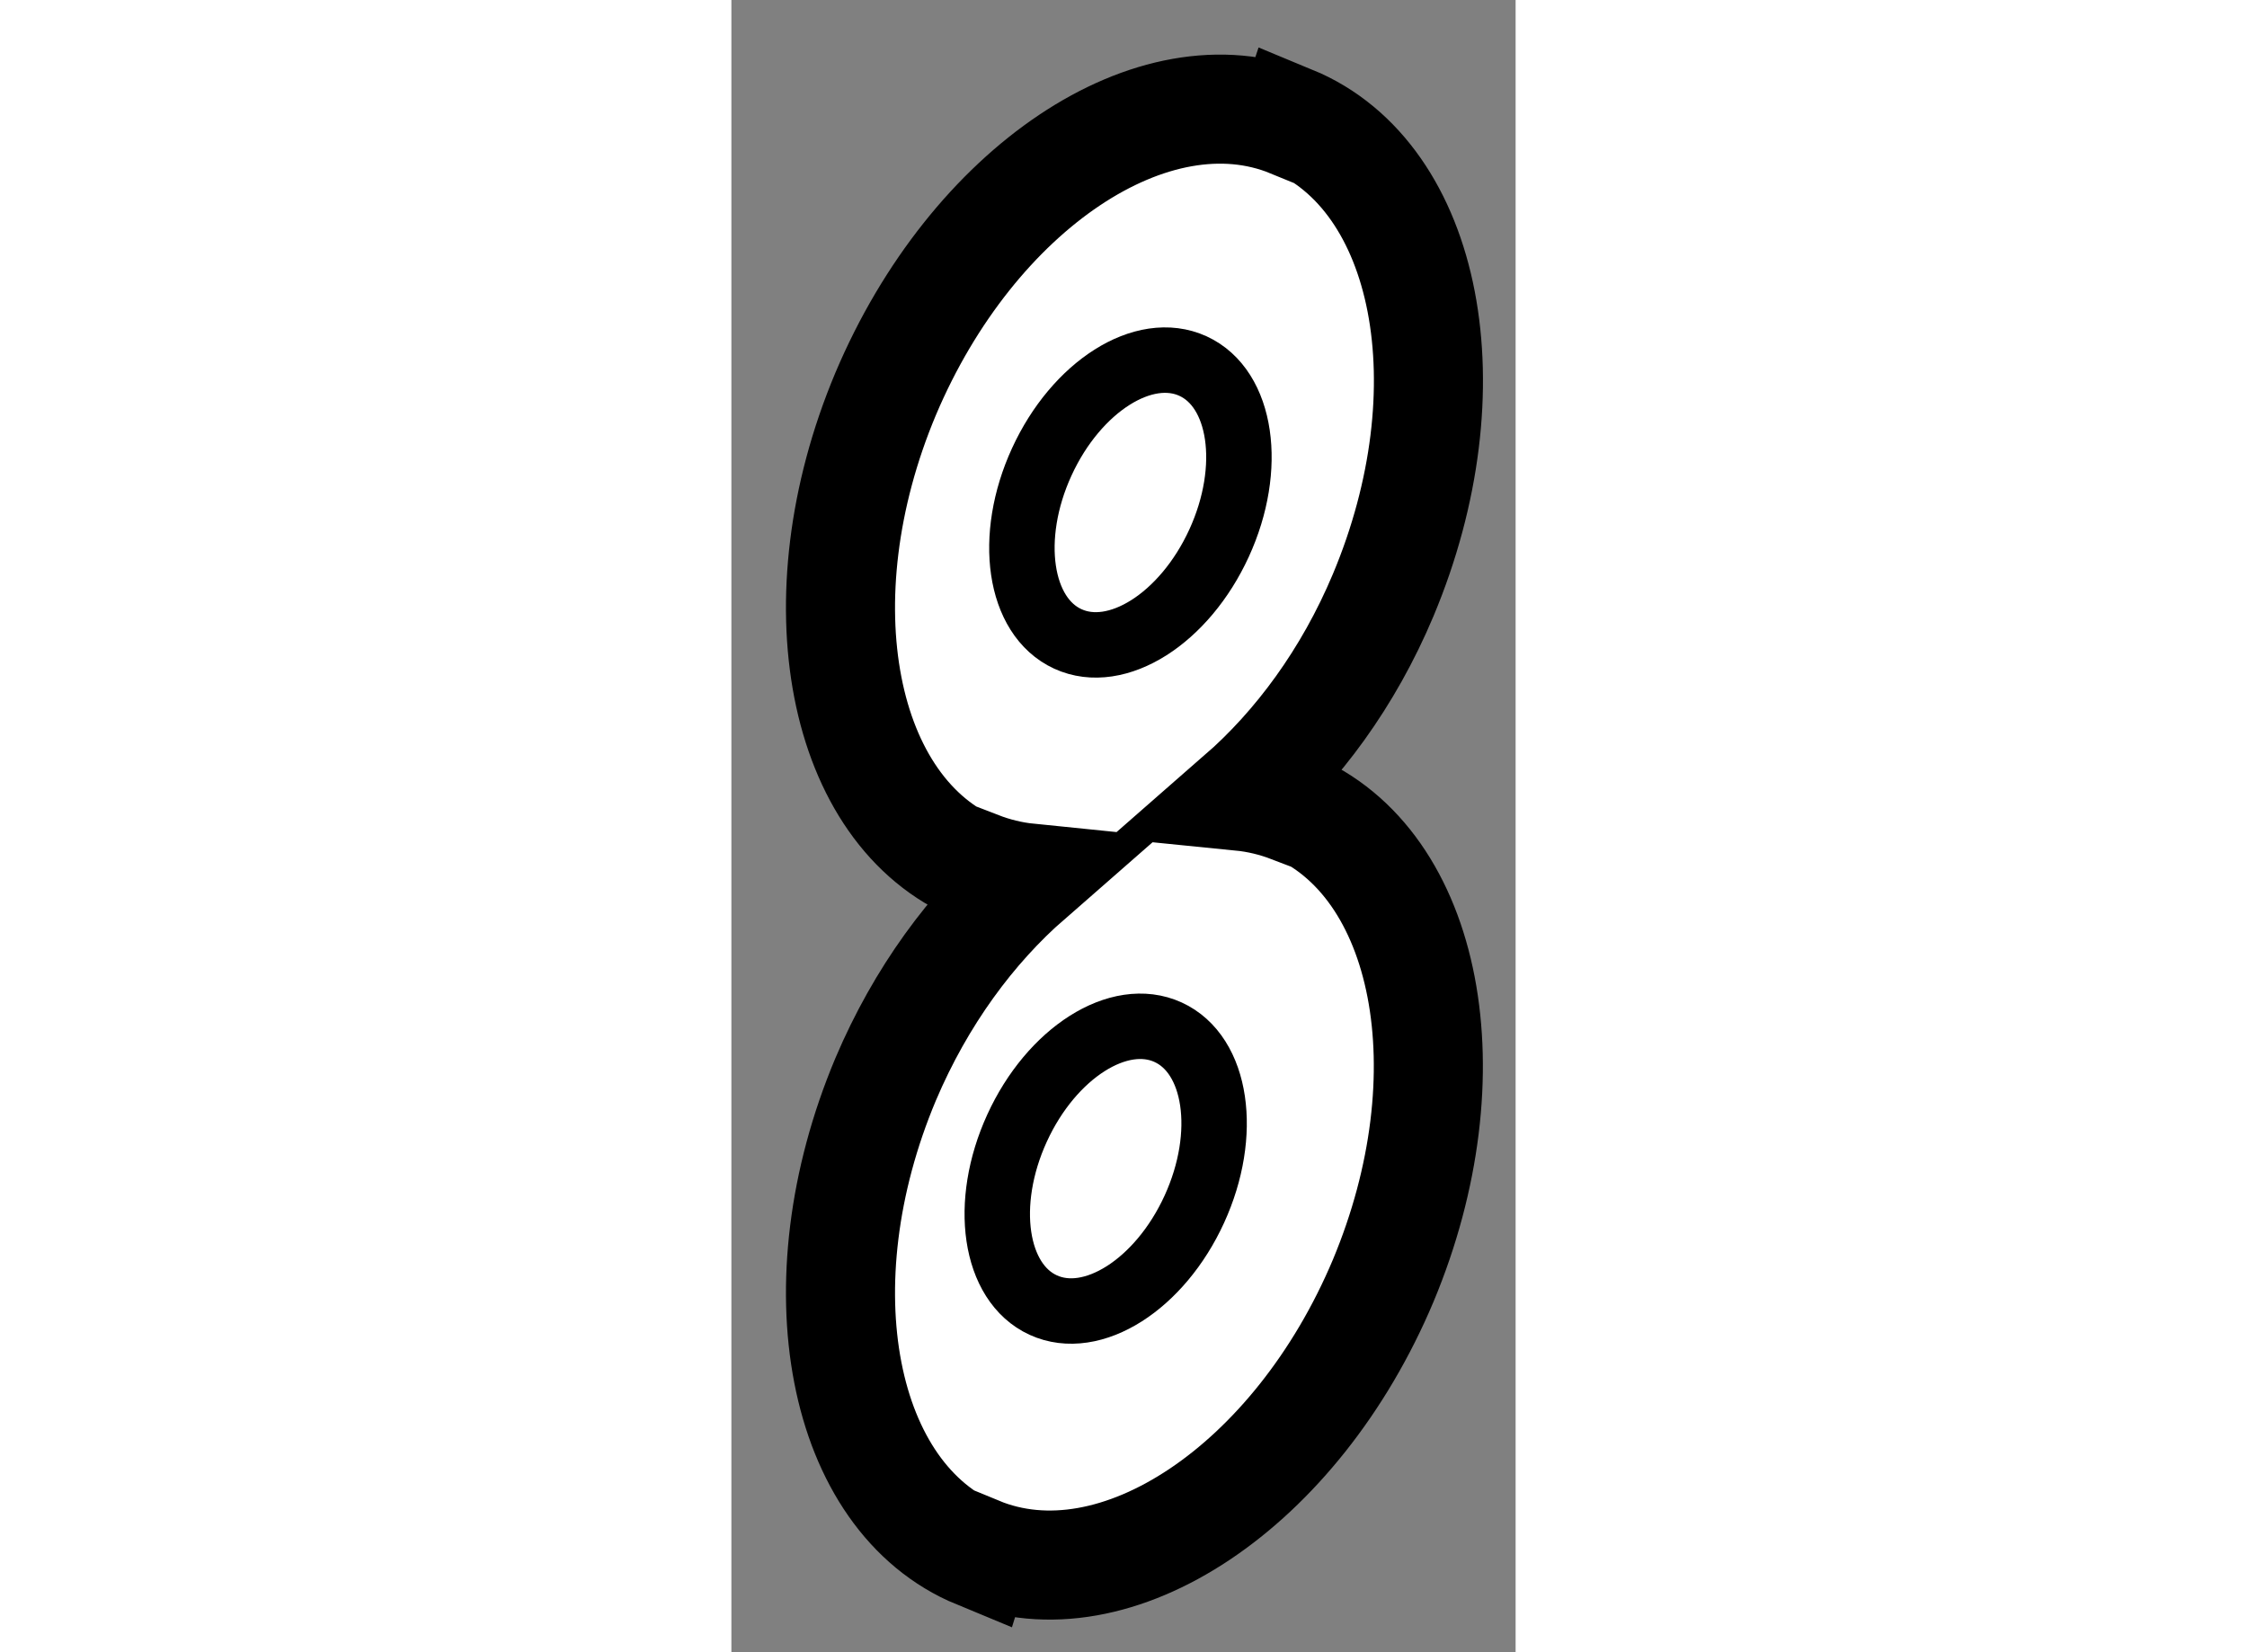 <?xml version="1.0" encoding="utf-8"?>
<!-- Generator: Adobe Illustrator 15.1.0, SVG Export Plug-In . SVG Version: 6.00 Build 0)  -->
<!DOCTYPE svg PUBLIC "-//W3C//DTD SVG 1.1//EN" "http://www.w3.org/Graphics/SVG/1.1/DTD/svg11.dtd">
<svg version="1.1" xmlns="http://www.w3.org/2000/svg" xmlns:xlink="http://www.w3.org/1999/xlink" x="0px" y="0px" width="244.8px"
	 height="180px" viewBox="128.725 137.655 3.595 7.574" enable-background="new 0 0 244.8 180" xml:space="preserve">
	
<rect x="128.725" y="137.655" width="3.595" height="7.574" fill="#808080" stroke="none"/>
	
<g><path fill="#FFFFFF" stroke="#000000" stroke-width="0.5" d="M131.294,141.349l-0.004,0.011c-0.076-0.029-0.151-0.047-0.231-0.055
			c0.261-0.228,0.494-0.541,0.654-0.922c0.396-0.944,0.208-1.918-0.419-2.177l-0.004,0.012c-0.628-0.257-1.459,0.299-1.858,1.243
			c-0.396,0.943-0.206,1.917,0.421,2.176l0.004-0.013c0.075,0.029,0.152,0.048,0.231,0.056c-0.261,0.228-0.494,0.541-0.656,0.923
			c-0.396,0.942-0.206,1.917,0.421,2.176l0.004-0.013c0.628,0.259,1.459-0.297,1.856-1.24
			C132.108,142.581,131.921,141.607,131.294,141.349z"></path><ellipse transform="matrix(0.416 -0.909 0.909 0.416 -53.865 202.149)" fill="none" stroke="#000000" stroke-width="0.3" cx="130.513" cy="143.028" rx="0.688" ry="0.447"></ellipse><ellipse transform="matrix(0.417 -0.909 0.909 0.417 -51.027 200.262)" fill="none" stroke="#000000" stroke-width="0.3" cx="130.513" cy="139.887" rx="0.688" ry="0.447"></ellipse></g>


</svg>